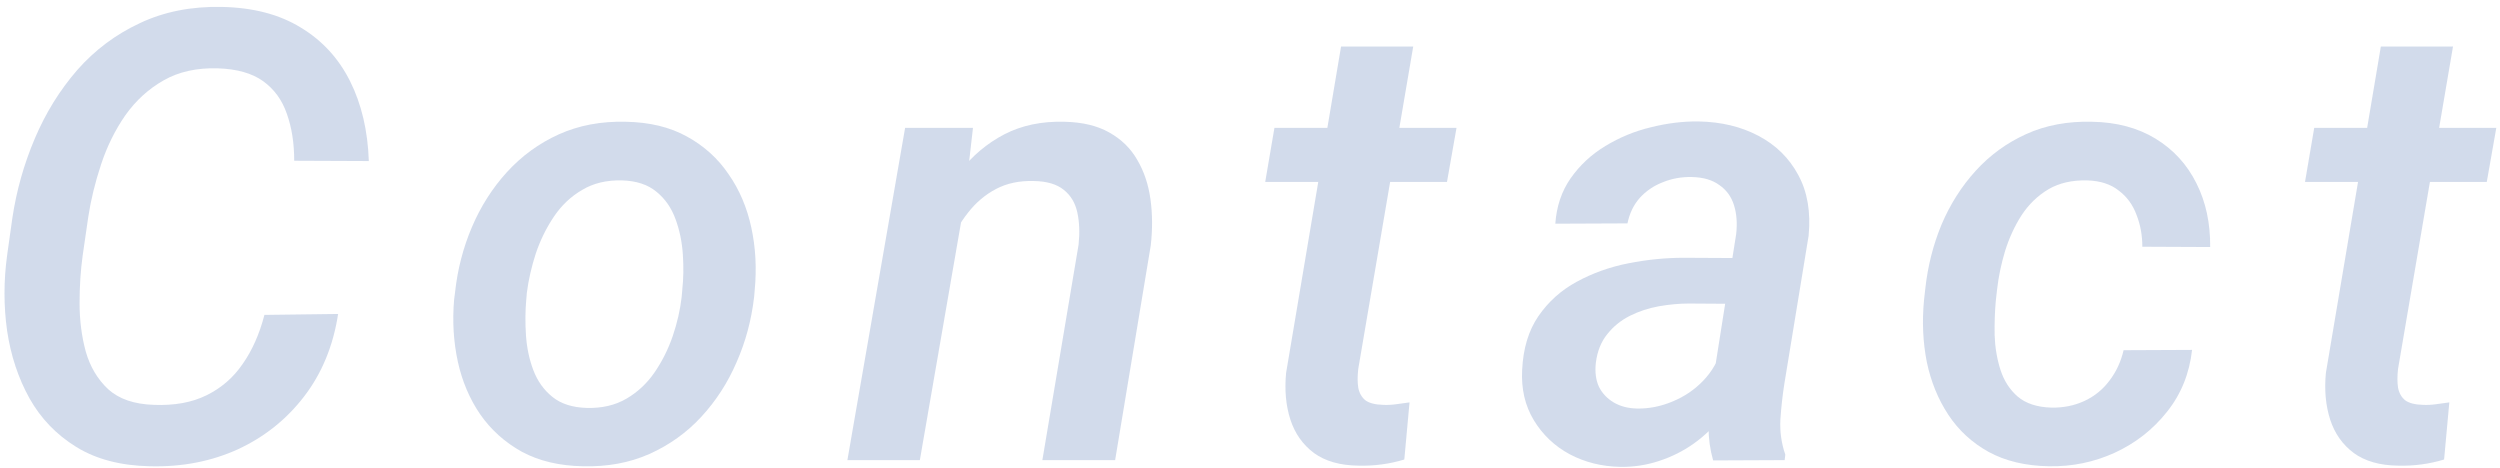 <svg width="326" height="61" viewBox="0 0 326 61" fill="none" xmlns="http://www.w3.org/2000/svg">
<path d="M34.481 41.062L44.09 40.941C43.45 45.105 41.968 48.696 39.646 51.712C37.35 54.702 34.468 56.997 30.998 58.599C27.527 60.173 23.71 60.908 19.546 60.801C15.729 60.721 12.526 59.88 9.937 58.278C7.348 56.677 5.319 54.568 3.851 51.952C2.383 49.31 1.409 46.373 0.928 43.144C0.474 39.914 0.474 36.63 0.928 33.294L1.609 28.449C2.143 24.872 3.117 21.416 4.532 18.079C5.946 14.742 7.788 11.766 10.057 9.15C12.353 6.535 15.075 4.493 18.225 3.024C21.375 1.53 24.938 0.822 28.916 0.902C32.999 0.982 36.429 1.877 39.206 3.585C42.008 5.267 44.157 7.602 45.652 10.592C47.147 13.581 47.961 17.051 48.094 21.002L38.365 20.962C38.365 18.666 38.044 16.624 37.404 14.836C36.79 13.047 35.762 11.633 34.321 10.592C32.879 9.551 30.904 8.99 28.395 8.91C25.672 8.83 23.323 9.351 21.348 10.472C19.373 11.593 17.705 13.114 16.343 15.036C15.009 16.958 13.954 19.093 13.18 21.442C12.406 23.765 11.845 26.074 11.498 28.369L10.778 33.334C10.511 35.256 10.377 37.325 10.377 39.54C10.377 41.755 10.644 43.851 11.178 45.826C11.739 47.801 12.713 49.443 14.101 50.751C15.516 52.032 17.504 52.713 20.067 52.793C22.736 52.9 25.018 52.486 26.914 51.552C28.835 50.617 30.41 49.256 31.638 47.468C32.893 45.679 33.84 43.544 34.481 41.062Z" fill="#0A3A90" fill-opacity="0.18"/>
<path d="M59.217 39.06L59.337 38.139C59.657 35.149 60.392 32.306 61.539 29.61C62.687 26.914 64.209 24.525 66.104 22.443C68.026 20.335 70.281 18.693 72.87 17.519C75.486 16.344 78.396 15.797 81.599 15.877C84.695 15.93 87.351 16.571 89.567 17.799C91.809 19.027 93.624 20.668 95.012 22.724C96.427 24.752 97.414 27.075 97.975 29.69C98.535 32.28 98.682 34.989 98.415 37.818L98.335 38.739C97.988 41.729 97.228 44.558 96.053 47.227C94.905 49.897 93.37 52.273 91.448 54.355C89.553 56.41 87.298 58.025 84.682 59.199C82.093 60.347 79.21 60.881 76.034 60.801C72.964 60.747 70.308 60.12 68.066 58.919C65.85 57.691 64.035 56.063 62.62 54.034C61.232 52.005 60.258 49.71 59.698 47.148C59.137 44.558 58.977 41.862 59.217 39.06ZM68.706 38.139L68.626 39.06C68.493 40.528 68.48 42.076 68.586 43.704C68.693 45.332 69.013 46.854 69.547 48.269C70.081 49.683 70.909 50.844 72.03 51.752C73.151 52.66 74.645 53.14 76.514 53.193C78.489 53.247 80.211 52.846 81.679 51.992C83.147 51.138 84.375 49.99 85.363 48.549C86.35 47.107 87.138 45.533 87.725 43.824C88.312 42.089 88.699 40.394 88.886 38.739L88.966 37.818C89.126 36.377 89.153 34.842 89.046 33.214C88.939 31.559 88.619 30.011 88.085 28.569C87.551 27.101 86.724 25.913 85.603 25.006C84.482 24.072 82.987 23.578 81.118 23.524C79.117 23.471 77.382 23.885 75.913 24.766C74.445 25.62 73.217 26.781 72.23 28.249C71.242 29.717 70.455 31.319 69.868 33.054C69.307 34.789 68.92 36.484 68.706 38.139Z" fill="#0A3A90" fill-opacity="0.18"/>
<path d="M125.754 26.487L119.948 60H110.499L118.026 16.678H126.875L125.754 26.487ZM122.431 36.737L119.548 36.777C119.868 34.188 120.496 31.639 121.43 29.13C122.391 26.594 123.659 24.325 125.233 22.323C126.808 20.295 128.717 18.693 130.959 17.519C133.228 16.344 135.844 15.797 138.807 15.877C141.156 15.93 143.104 16.398 144.652 17.278C146.227 18.159 147.442 19.347 148.296 20.842C149.177 22.337 149.751 24.045 150.018 25.967C150.285 27.889 150.298 29.904 150.058 32.013L145.413 60H135.924L140.649 31.893C140.809 30.344 140.755 28.956 140.488 27.729C140.221 26.474 139.634 25.486 138.727 24.766C137.819 24.018 136.511 23.631 134.803 23.605C132.934 23.551 131.293 23.898 129.878 24.645C128.463 25.393 127.249 26.421 126.234 27.729C125.22 29.01 124.393 30.438 123.752 32.013C123.138 33.588 122.698 35.162 122.431 36.737Z" fill="#0A3A90" fill-opacity="0.18"/>
<path d="M189.929 16.678L188.687 23.725H164.984L166.185 16.678H189.929ZM174.874 6.067H184.283L177.116 48.108C177.009 49.043 177.009 49.857 177.116 50.551C177.25 51.245 177.557 51.792 178.037 52.192C178.544 52.566 179.318 52.766 180.359 52.793C180.92 52.82 181.48 52.793 182.041 52.713C182.628 52.633 183.215 52.553 183.803 52.473L183.122 59.92C182.161 60.214 181.173 60.427 180.159 60.561C179.171 60.694 178.17 60.747 177.156 60.721C174.754 60.694 172.819 60.147 171.35 59.079C169.882 57.985 168.855 56.53 168.267 54.715C167.68 52.9 167.493 50.871 167.707 48.629L174.874 6.067Z" fill="#0A3A90" fill-opacity="0.18"/>
<path d="M223.113 51.312L226.396 30.531C226.556 29.143 226.463 27.889 226.116 26.768C225.769 25.646 225.128 24.766 224.194 24.125C223.286 23.458 222.085 23.111 220.591 23.084C219.256 23.057 218.001 23.284 216.827 23.765C215.652 24.218 214.651 24.899 213.824 25.807C213.023 26.714 212.489 27.822 212.222 29.13L202.813 29.17C202.973 26.901 203.641 24.926 204.815 23.244C206.016 21.536 207.524 20.134 209.34 19.04C211.181 17.919 213.157 17.105 215.265 16.598C217.401 16.064 219.483 15.81 221.511 15.837C224.448 15.89 227.05 16.518 229.319 17.719C231.588 18.92 233.31 20.615 234.484 22.804C235.685 24.992 236.139 27.635 235.845 30.731L232.682 50.03C232.442 51.552 232.269 53.113 232.162 54.715C232.082 56.29 232.295 57.811 232.802 59.279L232.722 60L223.393 60.04C222.993 58.625 222.793 57.184 222.793 55.716C222.793 54.221 222.899 52.753 223.113 51.312ZM227.477 33.654L226.516 39.62L220.27 39.58C218.989 39.58 217.668 39.7 216.306 39.94C214.972 40.181 213.717 40.594 212.543 41.182C211.368 41.769 210.381 42.57 209.58 43.584C208.779 44.572 208.285 45.813 208.098 47.308C207.965 48.509 208.098 49.55 208.499 50.431C208.926 51.285 209.566 51.965 210.421 52.473C211.275 52.98 212.289 53.247 213.464 53.273C215.038 53.3 216.587 52.993 218.108 52.352C219.656 51.712 220.991 50.804 222.112 49.63C223.26 48.429 224.047 47.054 224.474 45.506L226.997 49.83C226.41 51.458 225.582 52.953 224.514 54.315C223.473 55.676 222.259 56.85 220.871 57.838C219.483 58.825 217.961 59.586 216.306 60.12C214.678 60.654 212.996 60.908 211.261 60.881C208.859 60.828 206.67 60.28 204.695 59.239C202.72 58.172 201.158 56.69 200.01 54.795C198.863 52.9 198.356 50.711 198.489 48.228C198.622 45.426 199.33 43.09 200.611 41.222C201.919 39.327 203.587 37.832 205.616 36.737C207.671 35.616 209.913 34.815 212.342 34.335C214.772 33.855 217.174 33.614 219.55 33.614L227.477 33.654Z" fill="#0A3A90" fill-opacity="0.18"/>
<path d="M267.508 53.153C269.083 53.18 270.525 52.886 271.833 52.273C273.14 51.658 274.222 50.778 275.076 49.63C275.957 48.482 276.57 47.161 276.917 45.666L285.846 45.626C285.499 48.722 284.405 51.418 282.563 53.714C280.748 56.009 278.479 57.785 275.756 59.039C273.06 60.267 270.204 60.854 267.188 60.801C264.118 60.747 261.489 60.12 259.3 58.919C257.138 57.718 255.39 56.103 254.055 54.074C252.721 52.046 251.786 49.75 251.252 47.188C250.745 44.598 250.625 41.916 250.892 39.14L251.052 37.698C251.373 34.735 252.08 31.933 253.174 29.29C254.295 26.648 255.777 24.312 257.619 22.283C259.487 20.228 261.689 18.626 264.225 17.479C266.761 16.331 269.617 15.797 272.793 15.877C275.997 15.93 278.759 16.664 281.082 18.079C283.404 19.494 285.179 21.429 286.407 23.885C287.635 26.314 288.235 29.09 288.208 32.213L279.36 32.173C279.36 30.678 279.106 29.29 278.599 28.009C278.119 26.701 277.345 25.646 276.277 24.846C275.236 24.018 273.875 23.578 272.193 23.524C270.218 23.471 268.523 23.858 267.108 24.686C265.72 25.513 264.559 26.634 263.625 28.049C262.717 29.463 261.996 31.025 261.462 32.733C260.955 34.415 260.608 36.083 260.421 37.738L260.261 39.14C260.128 40.554 260.074 42.076 260.101 43.704C260.154 45.306 260.408 46.814 260.862 48.228C261.316 49.643 262.063 50.804 263.104 51.712C264.172 52.62 265.64 53.1 267.508 53.153Z" fill="#0A3A90" fill-opacity="0.18"/>
<path d="M325.517 16.678L324.276 23.725H300.573L301.774 16.678H325.517ZM310.462 6.067H319.871L312.704 48.108C312.598 49.043 312.598 49.857 312.704 50.551C312.838 51.245 313.145 51.792 313.625 52.192C314.132 52.566 314.907 52.766 315.948 52.793C316.508 52.82 317.069 52.793 317.629 52.713C318.216 52.633 318.804 52.553 319.391 52.473L318.71 59.92C317.749 60.214 316.762 60.427 315.747 60.561C314.76 60.694 313.759 60.747 312.744 60.721C310.342 60.694 308.407 60.147 306.939 59.079C305.471 57.985 304.443 56.53 303.856 54.715C303.269 52.9 303.082 50.871 303.295 48.629L310.462 6.067Z" fill="#0A3A90" fill-opacity="0.18"/>
</svg>
